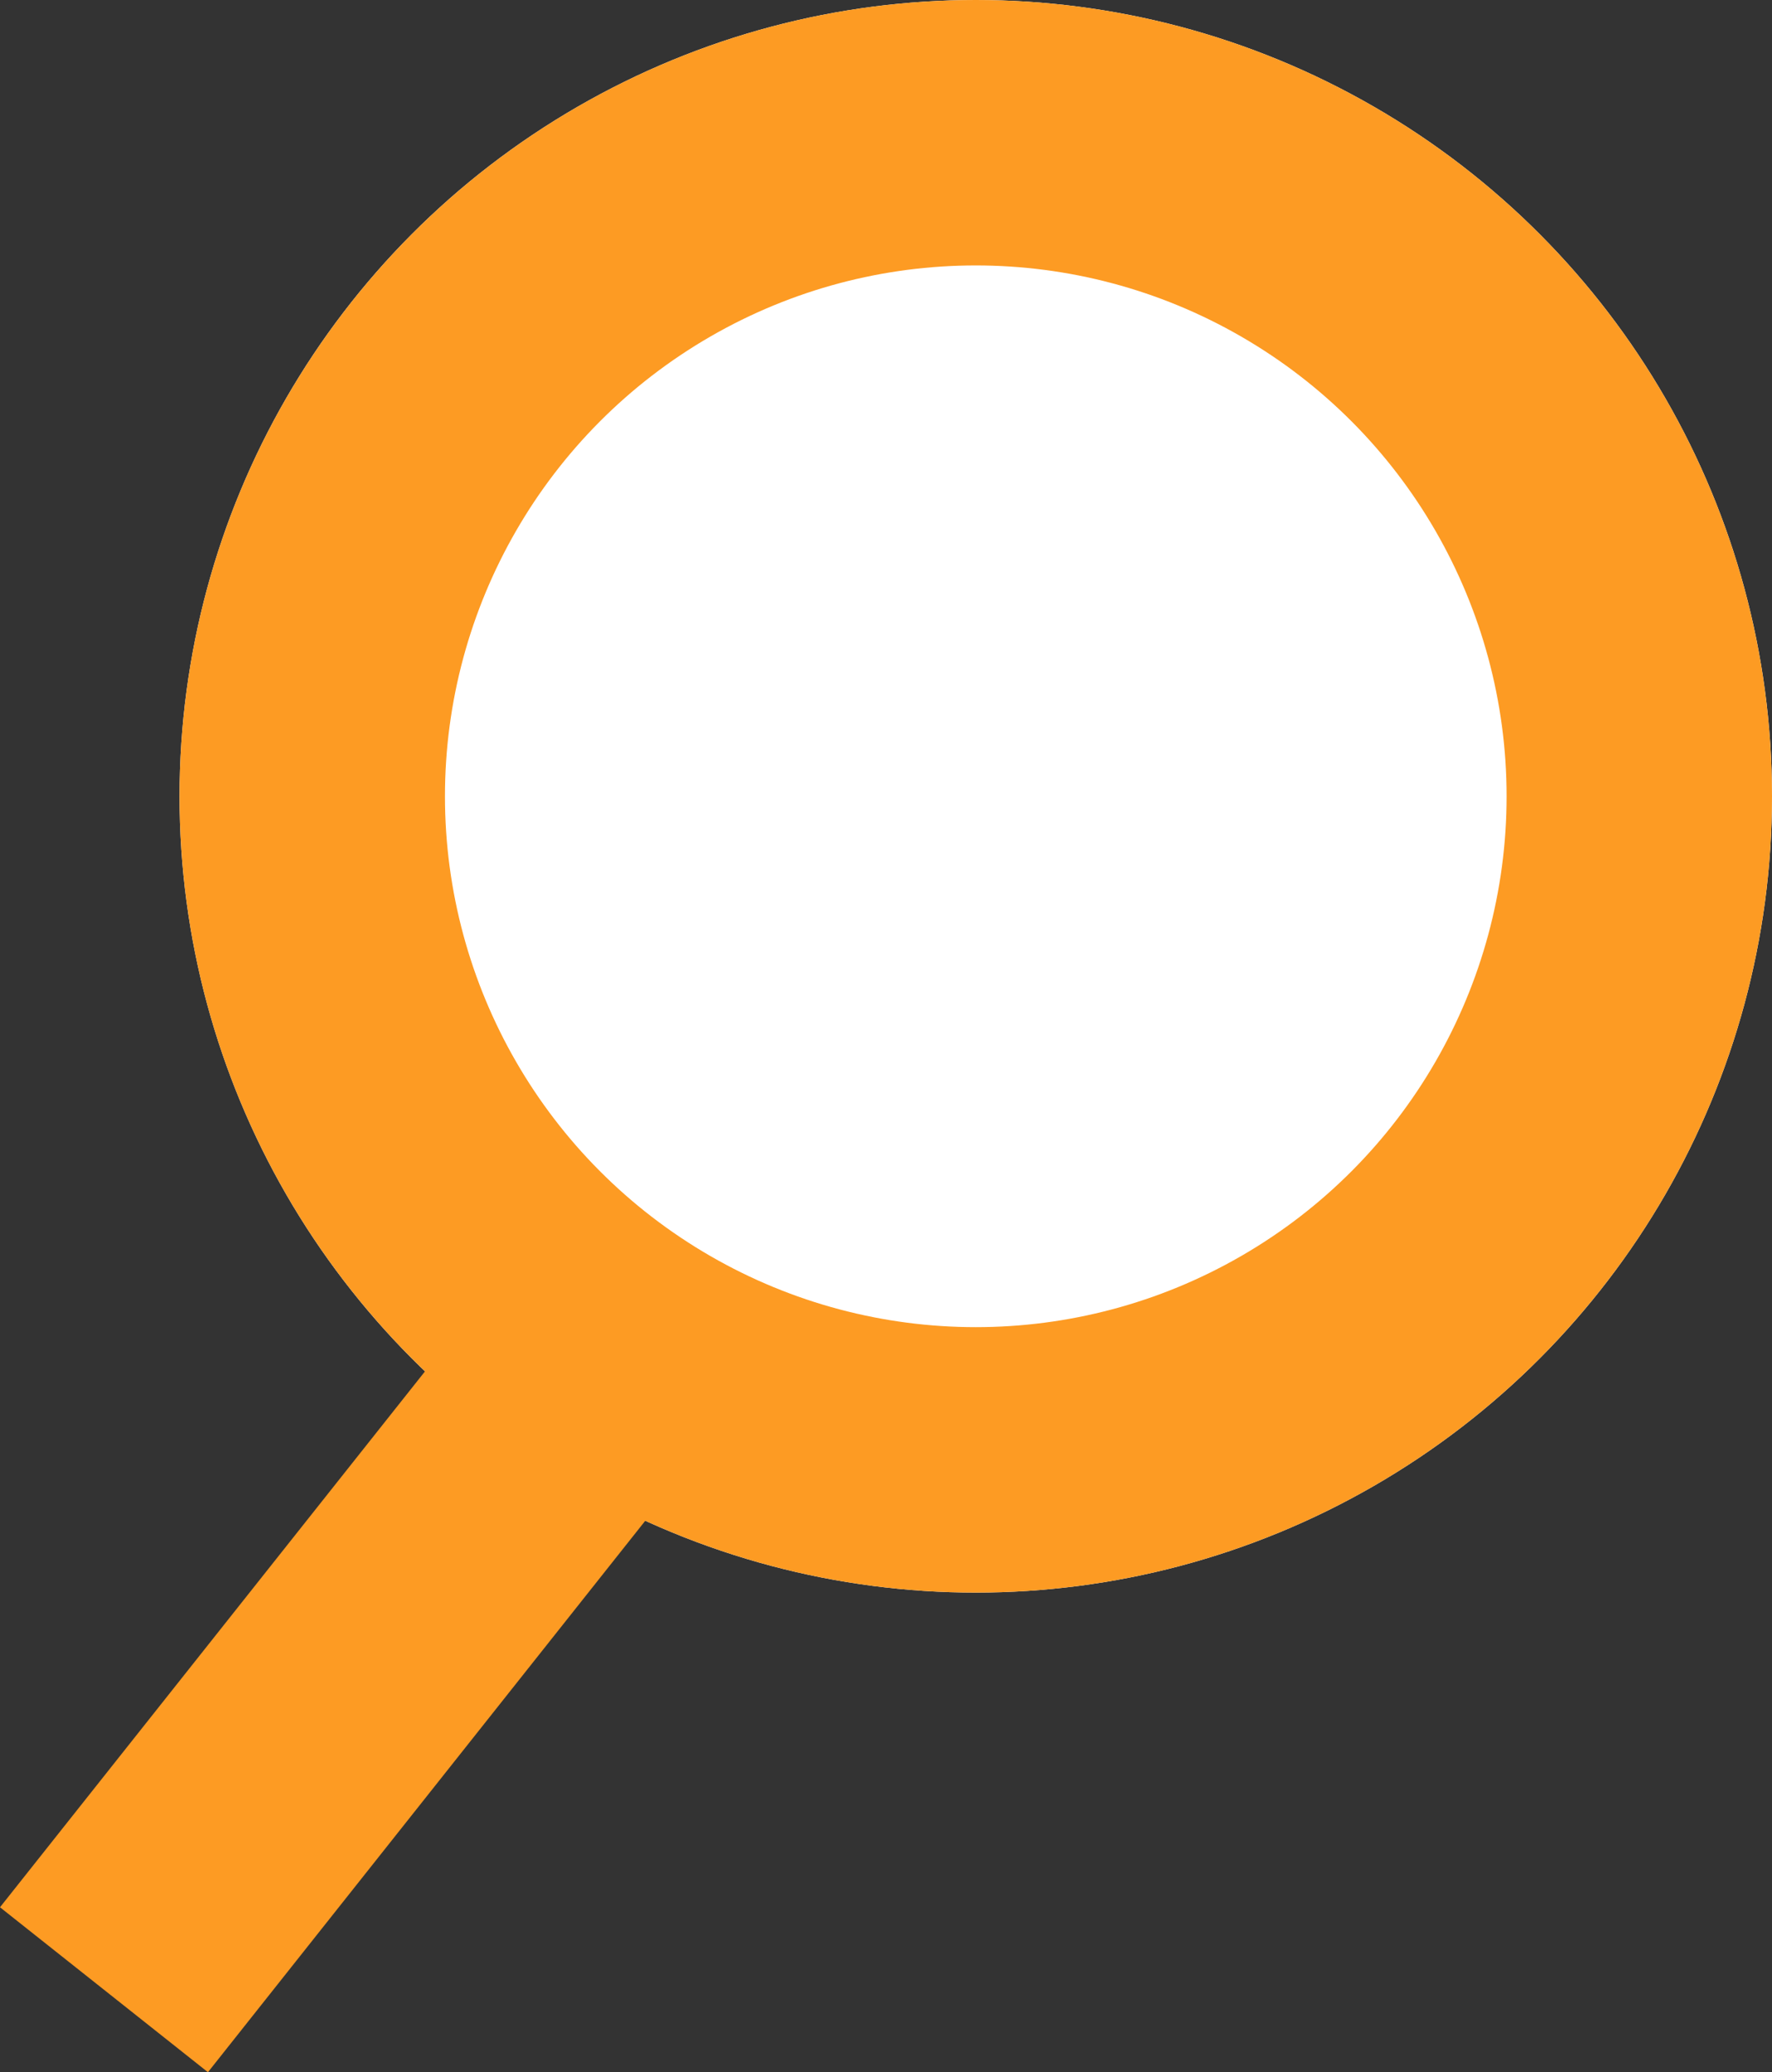 <svg xmlns="http://www.w3.org/2000/svg" width="26.706" height="31.229" viewBox="0 0 26.706 31.229">
  <rect x="0" y="0" width="26.706" height="31.229" fill="#333333" stroke="none"/>
  <g id="グループ_23061" data-name="グループ 23061" transform="translate(-180.517 -3746.613)">
    <g id="楕円形_94" data-name="楕円形 94" transform="translate(183.223 3746.613)" fill="#fff" stroke="#fd9b23" stroke-width="4">
      <circle cx="12" cy="12" r="12" stroke="none"/>
      <circle cx="12" cy="12" r="10" fill="none"/>
    </g>
    <path id="パス_28594" data-name="パス 28594" d="M-9075.958-15221.33l-8.181,10.315" transform="translate(9266.223 18987.613)" fill="none" stroke="#fd9b23" stroke-width="4"/>
  </g>
</svg>
